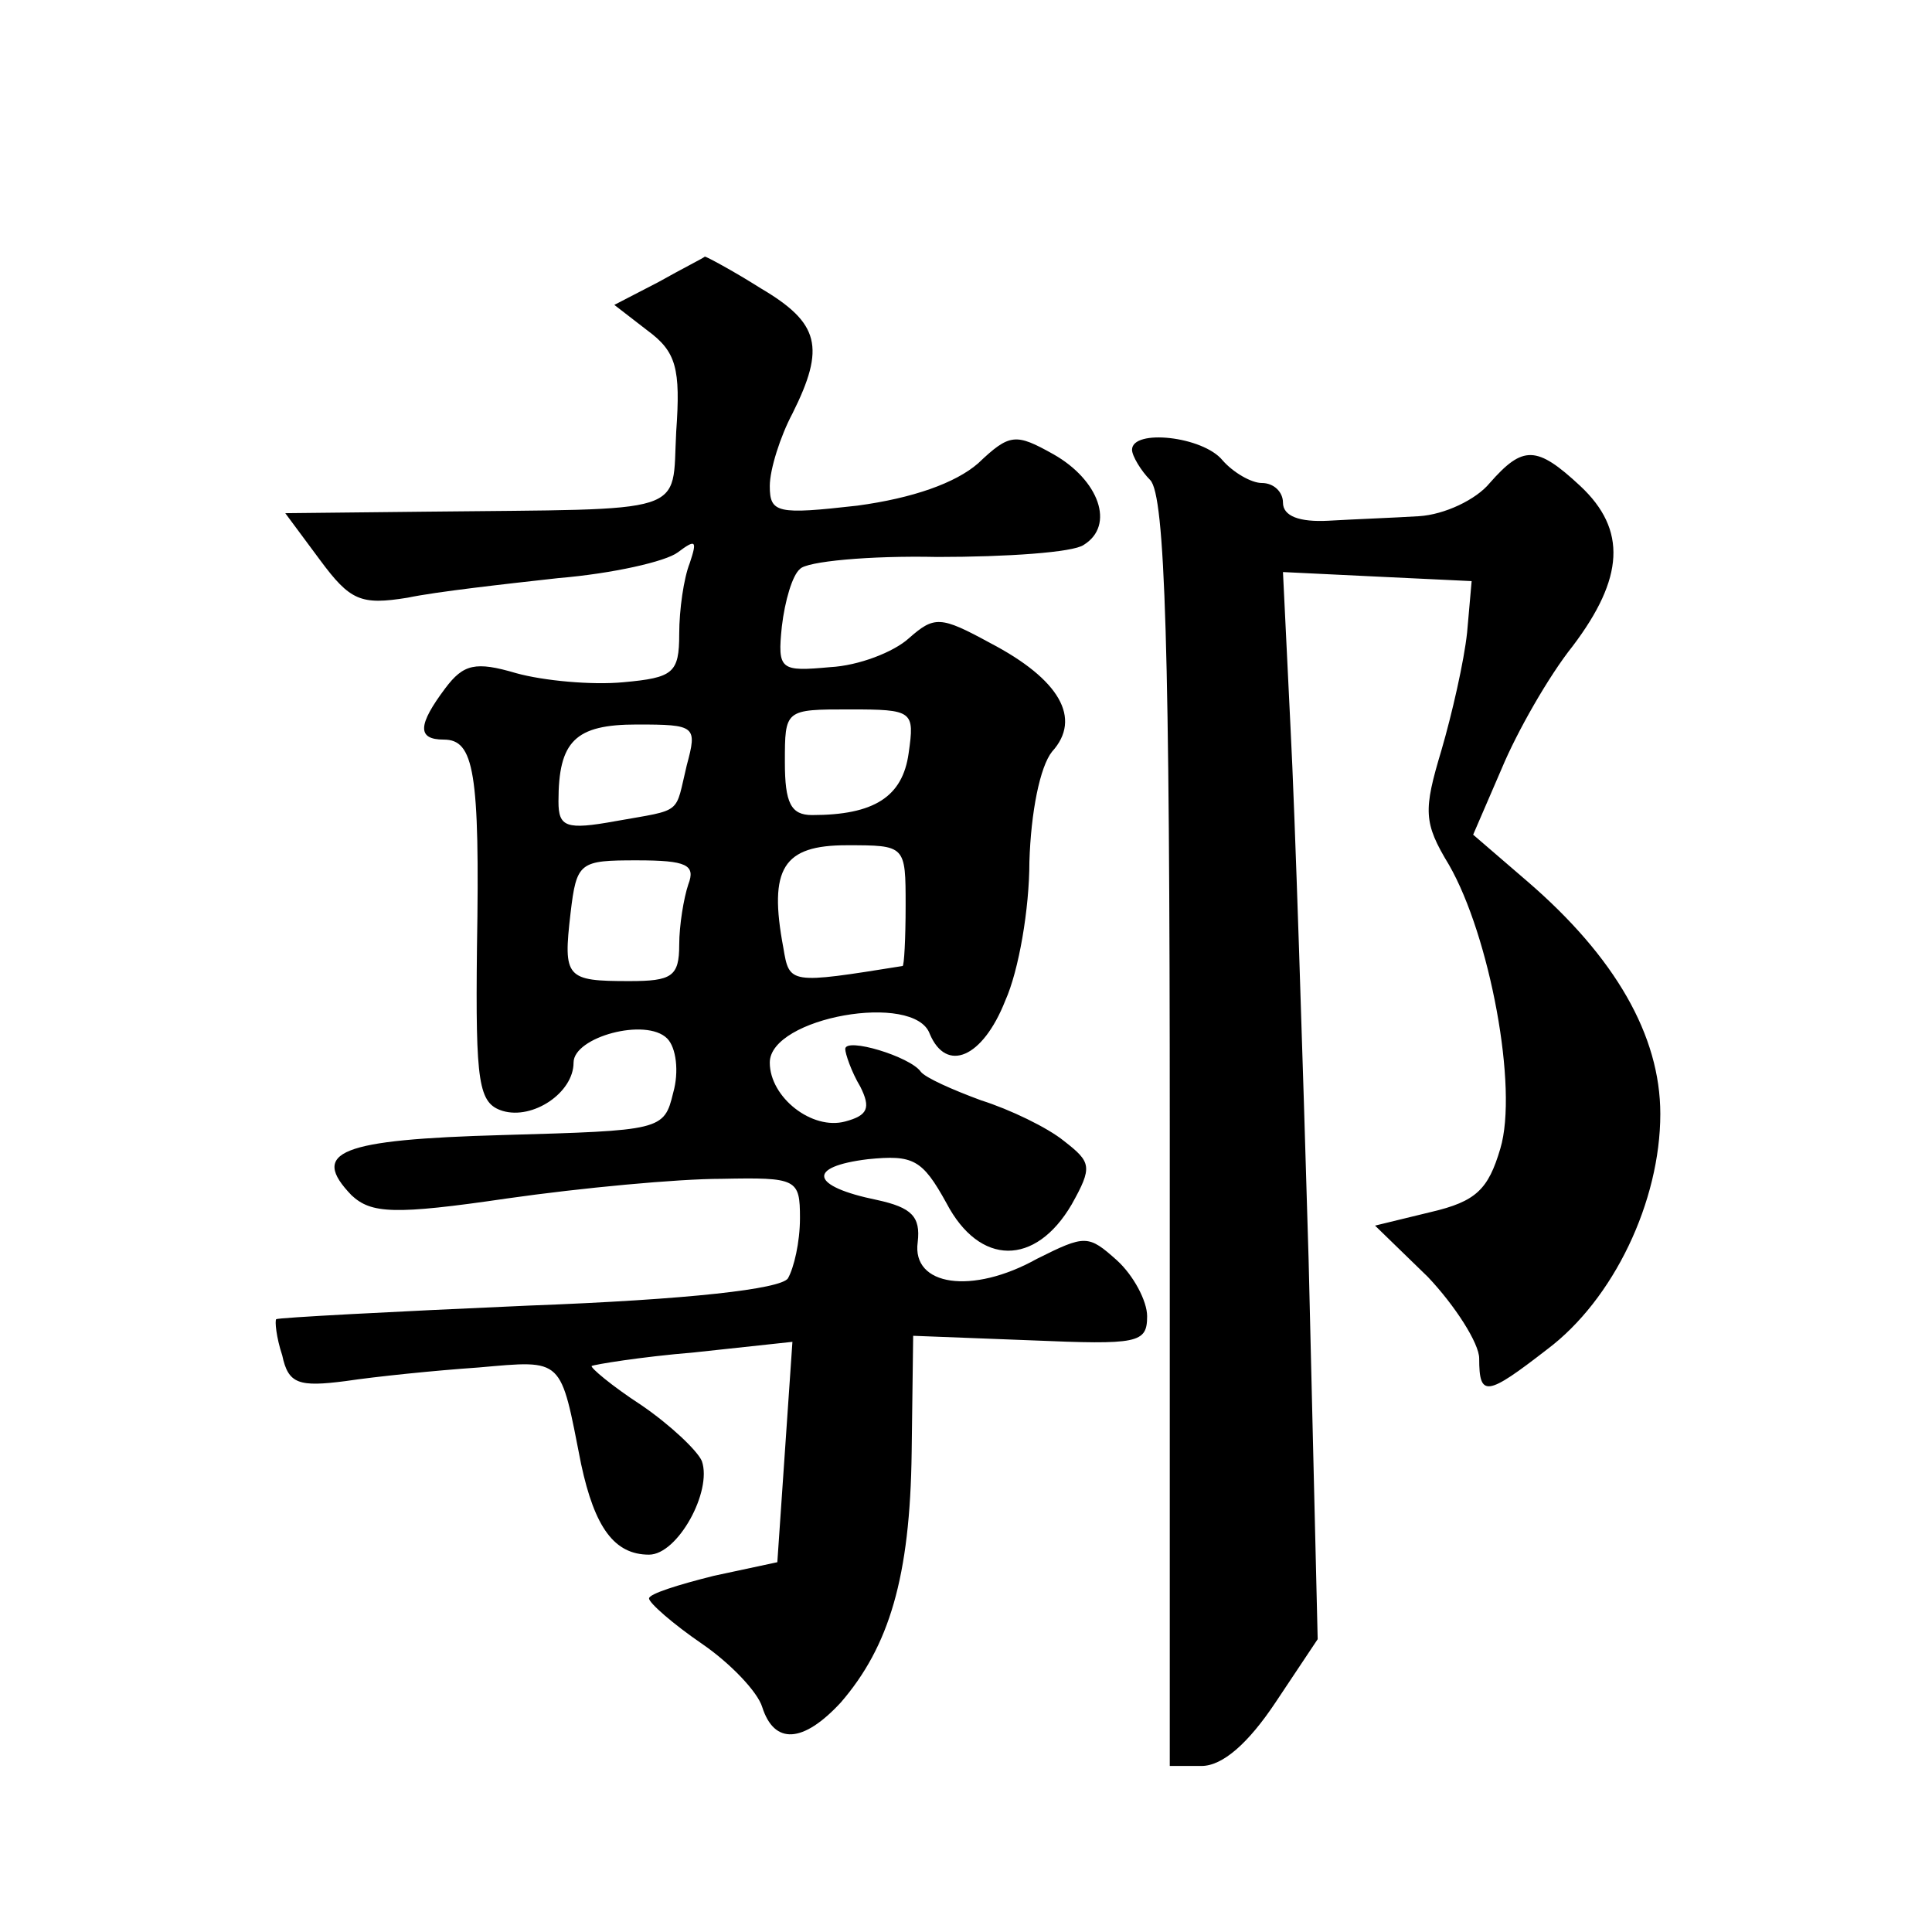 <?xml version="1.0" standalone="no"?>
<!DOCTYPE svg PUBLIC "-//W3C//DTD SVG 20010904//EN"
 "http://www.w3.org/TR/2001/REC-SVG-20010904/DTD/svg10.dtd">
<svg version="1.0" xmlns="http://www.w3.org/2000/svg"
 width="128pt" height="128pt" viewBox="0 0 128 128"
 preserveAspectRatio="xMidYMid meet">
<g transform="translate(0,128) scale(0.1,-0.1)"
fill="#0" stroke="none">
<path d="M436 1093 l-29 -15 22 -17 c19 -14 22 -25 19 -67 -3 -56 11 -51 -166 -53
l-93 -1 23 -31 c20 -27 27 -30 58 -25 19 4 64 9 100 13 36 3 71 11 79 17 12 9 13
8 8 -7 -4 -10 -7 -31 -7 -47 0 -26 -4 -29 -37 -32 -21 -2 -53 1 -71 6 -27 8 -35
6 -47 -10 -18 -24 -19 -34 -1 -34 20 0 24 -21 22 -138 -1 -90 1 -103 17 -108 20
-6 47 12 47 32 0 17 48 30 62 16 6 -6 8 -22 4 -36 -6 -25 -8 -25 -113 -28 -108
-3 -128 -11 -100 -40 13 -12 28 -13 103 -2 49 7 113 13 142 13 50 1 52 0 52 -26
0 -16 -4 -33 -8 -40 -5 -7 -65 -14 -172 -18 -91 -4 -166 -8 -167 -9 -1 -1 0 -12
4 -24 4 -19 11 -21 42 -17 20 3 59 7 88 9 57 5 54 7 68 -64 9 -42 22 -60 45 -60
19 0 42 42 35 62 -3 7 -21 24 -40 37 -20 13 -34 25 -33 26 2 1 32 6 68 9 l65 7
-5 -73 -5 -73 -42 -9 c-24 -6 -43 -12 -43 -15 0 -3 16 -17 35 -30 19 -13 37 -32
40 -42 8 -25 27 -24 52 3 32 37 46 83 47 166 l1 77 78 -3 c71 -3 77 -2 77 16 0
10 -9 27 -20 37 -19 17 -21 17 -53 1 -43 -24 -83 -18 -79 11 2 17 -4 23 -27 28
-44 9 -47 22 -6 27 30 3 36 0 52 -29 22 -42 59 -42 83 -1 14 25 13 28 -5 42 -11
9 -36 21 -55 27 -19 7 -37 15 -40 19 -7 10 -50 23 -50 15 0 -3 4 -15 10 -25 7 -14
5 -19 -10 -23 -22 -6 -50 16 -50 39 0 30 96 47 106 19 11 -26 35 -16 50 22 9 20
16 61 16 92 1 33 7 63 15 73 20 22 5 48 -41 72 -33 18 -37 18 -54 3 -10 -9 -33
-18 -52 -19 -33 -3 -35 -2 -32 27 2 17 7 34 12 38 4 5 46 9 91 8 46 0 90 3 97 8
21 13 10 43 -20 60 -25 14 -29 14 -50 -6 -15 -13 -43 -23 -80 -28 -53 -6 -58 -5
-58 13 0 11 7 33 15 48 22 44 18 60 -21 83 -19 12 -36 21 -37 21 -1 -1 -15 -8 -31
-17z m166 -312 c-4 -29 -23 -41 -64 -41 -14 0 -18 8 -18 35 0 35 0 35 43 35 42
0 43 -1 39 -29z m-147 -8 c-8 -33 -2 -29 -47 -37 -33 -6 -38 -4 -38 13 0 40 11
51 52 51 39 0 40 -1 33 -27z m145 -93 c0 -22 -1 -40 -2 -40 -75 -12 -75 -12 -79
12 -10 53 0 68 42 68 39 0 39 0 39 -40z m-144 14 c-3 -9 -6 -27 -6 -40 0 -21 -5
-24 -33 -24 -42 0 -44 2 -39 45 4 34 6 35 44 35 33 0 39 -3 34 -16z M750 982 c0
-4 6 -14 12 -20 10 -10 13 -112 13 -432 l0 -420 21 0 c14 0 31 15 49 42 l28 42
-6 251 c-4 137 -9 296 -12 353 l-5 103 62 -3 63 -3 -3 -34 c-2 -19 -10 -54 -17
-78 -12 -40 -12 -48 5 -76 27 -47 46 -148 34 -188 -8 -27 -16 -35 -46 -42 l-37
-9 35 -34 c18 -19 34 -44 34 -54 0 -26 5 -25 45 6 44 33 75 98 75 156 0 52 -30
104 -88 154 l-36 31 19 44 c10 24 31 61 47 81 34 45 36 77 5 106 -29 27 -38 27
-60 2 -9 -11 -30 -21 -47 -22 -16 -1 -43 -2 -60 -3 -19 -1 -30 3 -30 12 0 7 -6
13 -14 13 -7 0 -19 7 -26 15 -13 16 -60 21 -60 7z"/>
</g>
</svg>
